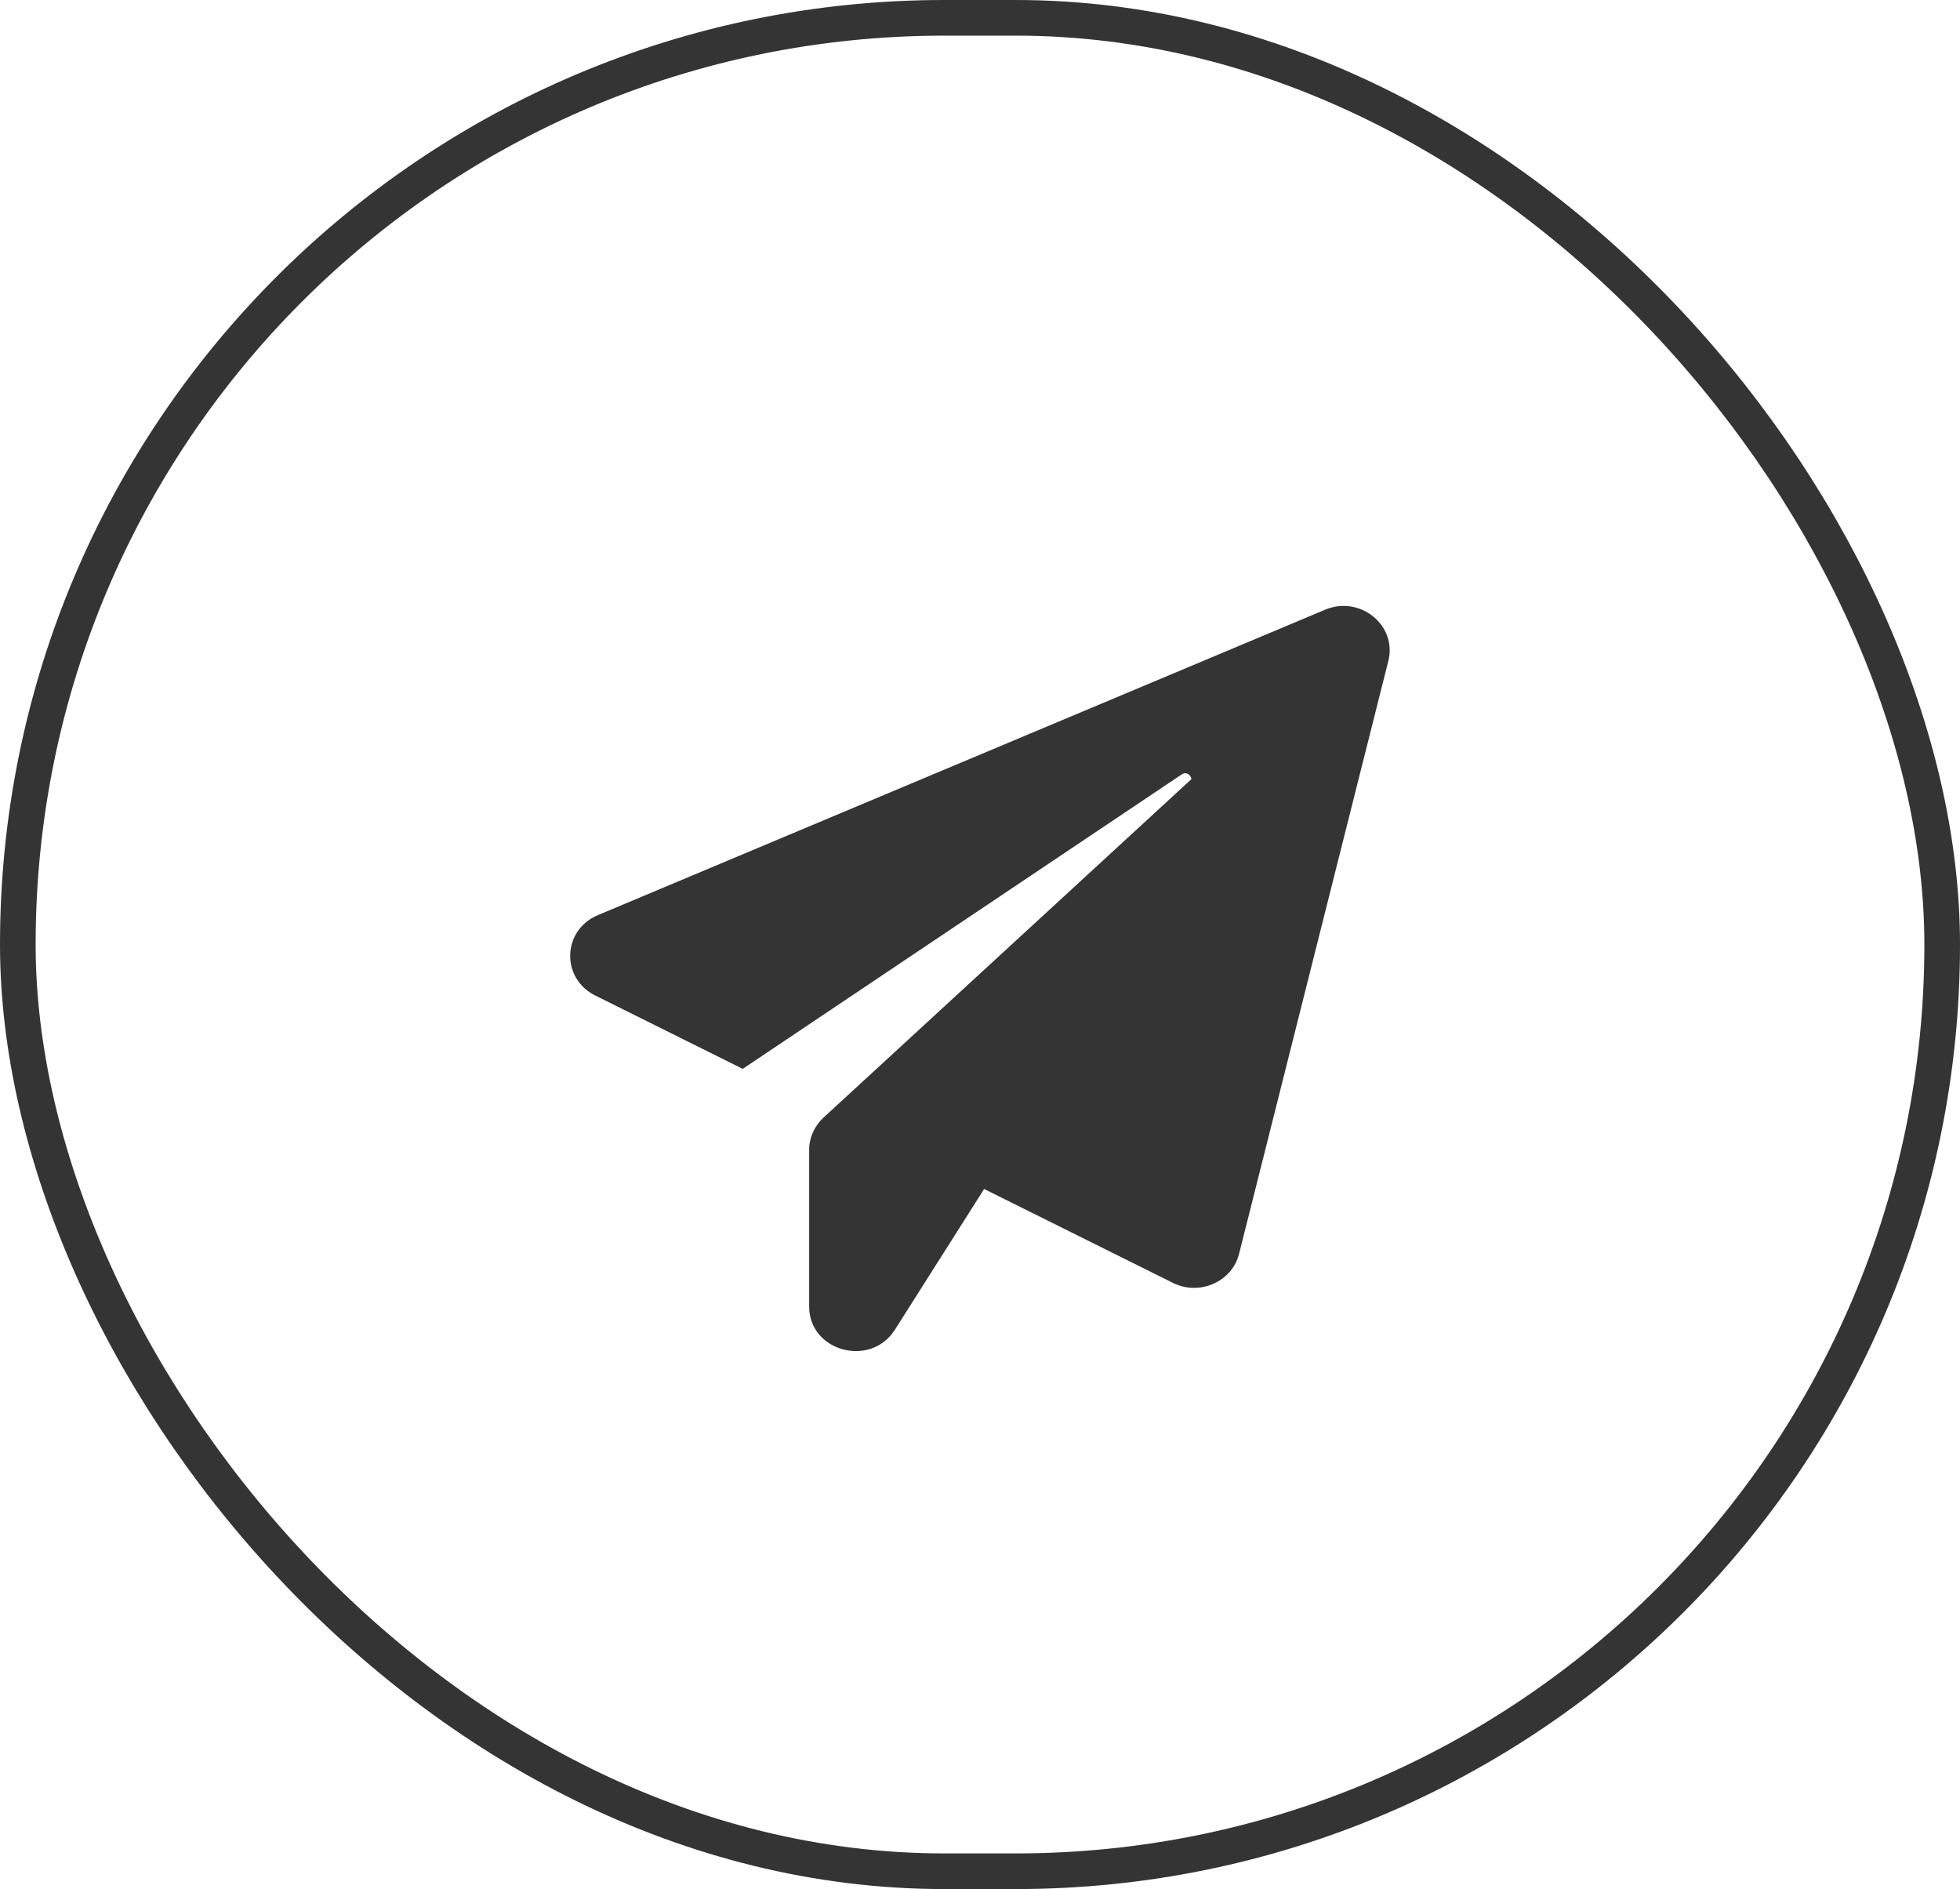 <?xml version="1.0" encoding="UTF-8"?> <svg xmlns="http://www.w3.org/2000/svg" width="55" height="53" viewBox="0 0 55 53" fill="none"> <path d="M38.958 18.546L34.77 35.178C34.573 35.961 33.661 36.365 32.914 35.993L27.616 33.358L25.112 37.307C24.43 38.383 22.706 37.916 22.706 36.658V32.258C22.706 31.918 22.853 31.594 23.108 31.356L33.431 21.861C33.423 21.743 33.291 21.64 33.16 21.727L20.842 29.988L16.703 27.93C15.734 27.448 15.775 26.095 16.777 25.675L37.184 17.106C38.162 16.695 39.212 17.542 38.958 18.546Z" fill="#343434"></path> <rect x="0.5" y="0.5" width="54" height="52" rx="26" stroke="#343434"></rect> </svg> 